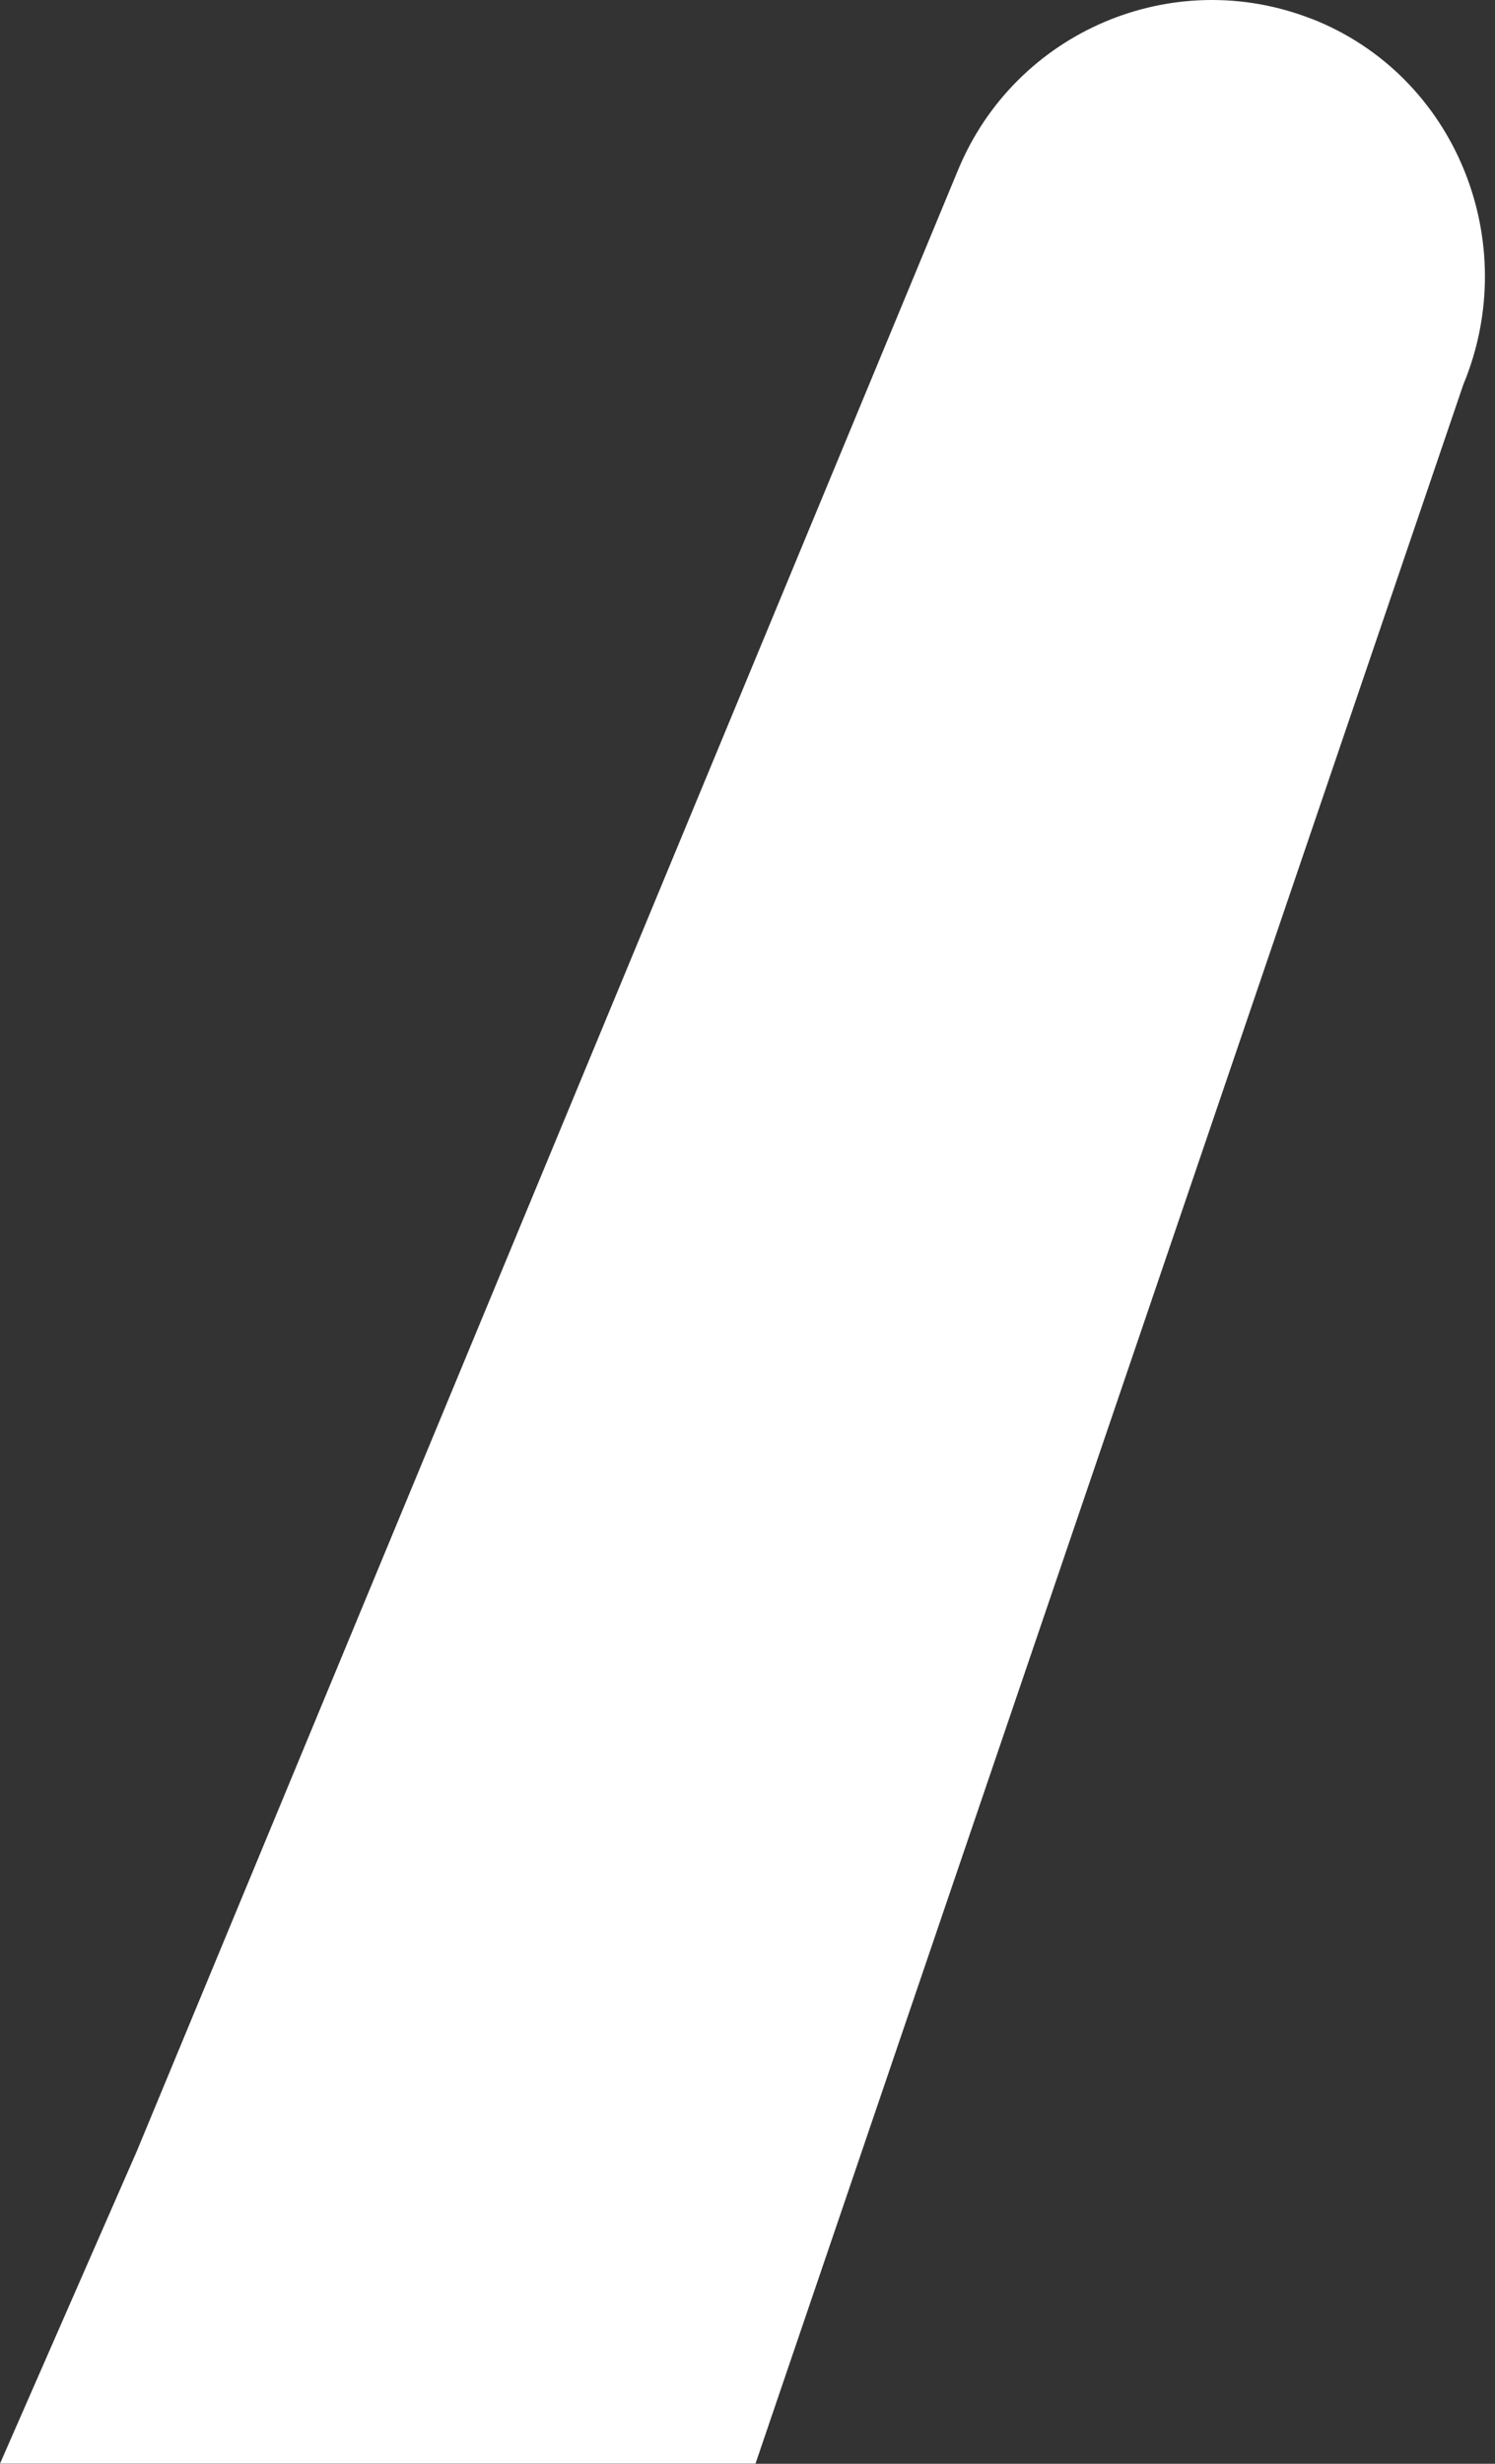<?xml version="1.0" encoding="utf-8"?>
<svg xmlns="http://www.w3.org/2000/svg" fill="none" height="100%" overflow="visible" preserveAspectRatio="none" style="display: block;" viewBox="0 0 17 28" width="100%">
<rect x="0" y="0" width="17" height="28" fill="#333333" stroke="none"/>
<path d="M14.916 0.214C16.552 0.855 17.315 2.745 16.64 4.37L8.591 27.998H0L1.555 24.449L10.895 1.93C11.548 0.355 13.337 -0.403 14.916 0.215V0.214Z" fill="white" id="Vector"/>
</svg>